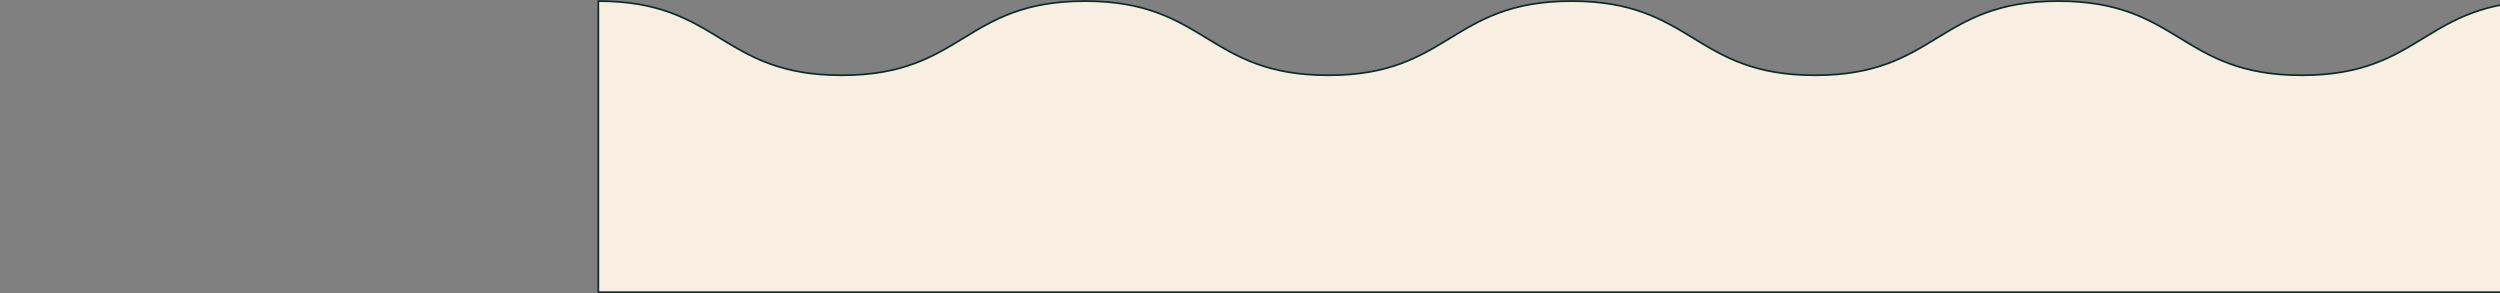 <svg width="1440" height="169" fill="none" xmlns="http://www.w3.org/2000/svg"><rect width="100%" height="100%" style="fill:#808080;stroke:none;opacity:1;fill-opacity:1"/><defs><style>path,circle,rect,line{vector-effect:non-scaling-stroke;stroke-width: 1px;}</style></defs><g clip-path="url(#clip0_6066_66362)"><path d="M624.963.639c70.093 0 70.075 42.714 140.176 42.714 70.102 0 70.075-42.714 140.15-42.714s70.075 42.714 140.181 42.714c70.1 0 70.07-42.714 140.15-42.714 70.07 0 70.07 42.714 140.17 42.714S1395.87.64 1465.94.64c70.08 0 70.08 42.714 140.18 42.714 70.1 0 70.07-42.714 140.15-42.714 70.07 0 70.07 42.714 140.17 42.714 70.11 0 70.08-42.714 140.15-42.714 70.08 0 70.08 42.714 140.18 42.714 70.1 0 70.08-42.714 140.15-42.714 70.07 0 70.07 42.714 140.18 42.714 70.1 0 70.07-42.714 140.15-42.714 70.07 0 70.07 42.714 140.17 42.714S2797.5.64 2867.57.64c70.08 0 70.08 42.714 140.18 42.714 70.1 0 70.07-42.714 140.15-42.714 70.07 0 70.07 42.714 140.17 42.714 70.11 0 70.08-42.714 140.15-42.714v167.665H344.637V.639c70.092 0 70.075 42.714 140.176 42.714 70.102 0 70.075-42.714 140.15-42.714z" fill="#F8EEE1" stroke="#082D2A" stroke-linecap="round" stroke-linejoin="round"/></g><defs><clipPath id="clip0_6066_66362"><path fill="#fff" d="M0 0H1440V169H0z"/></clipPath></defs></svg>